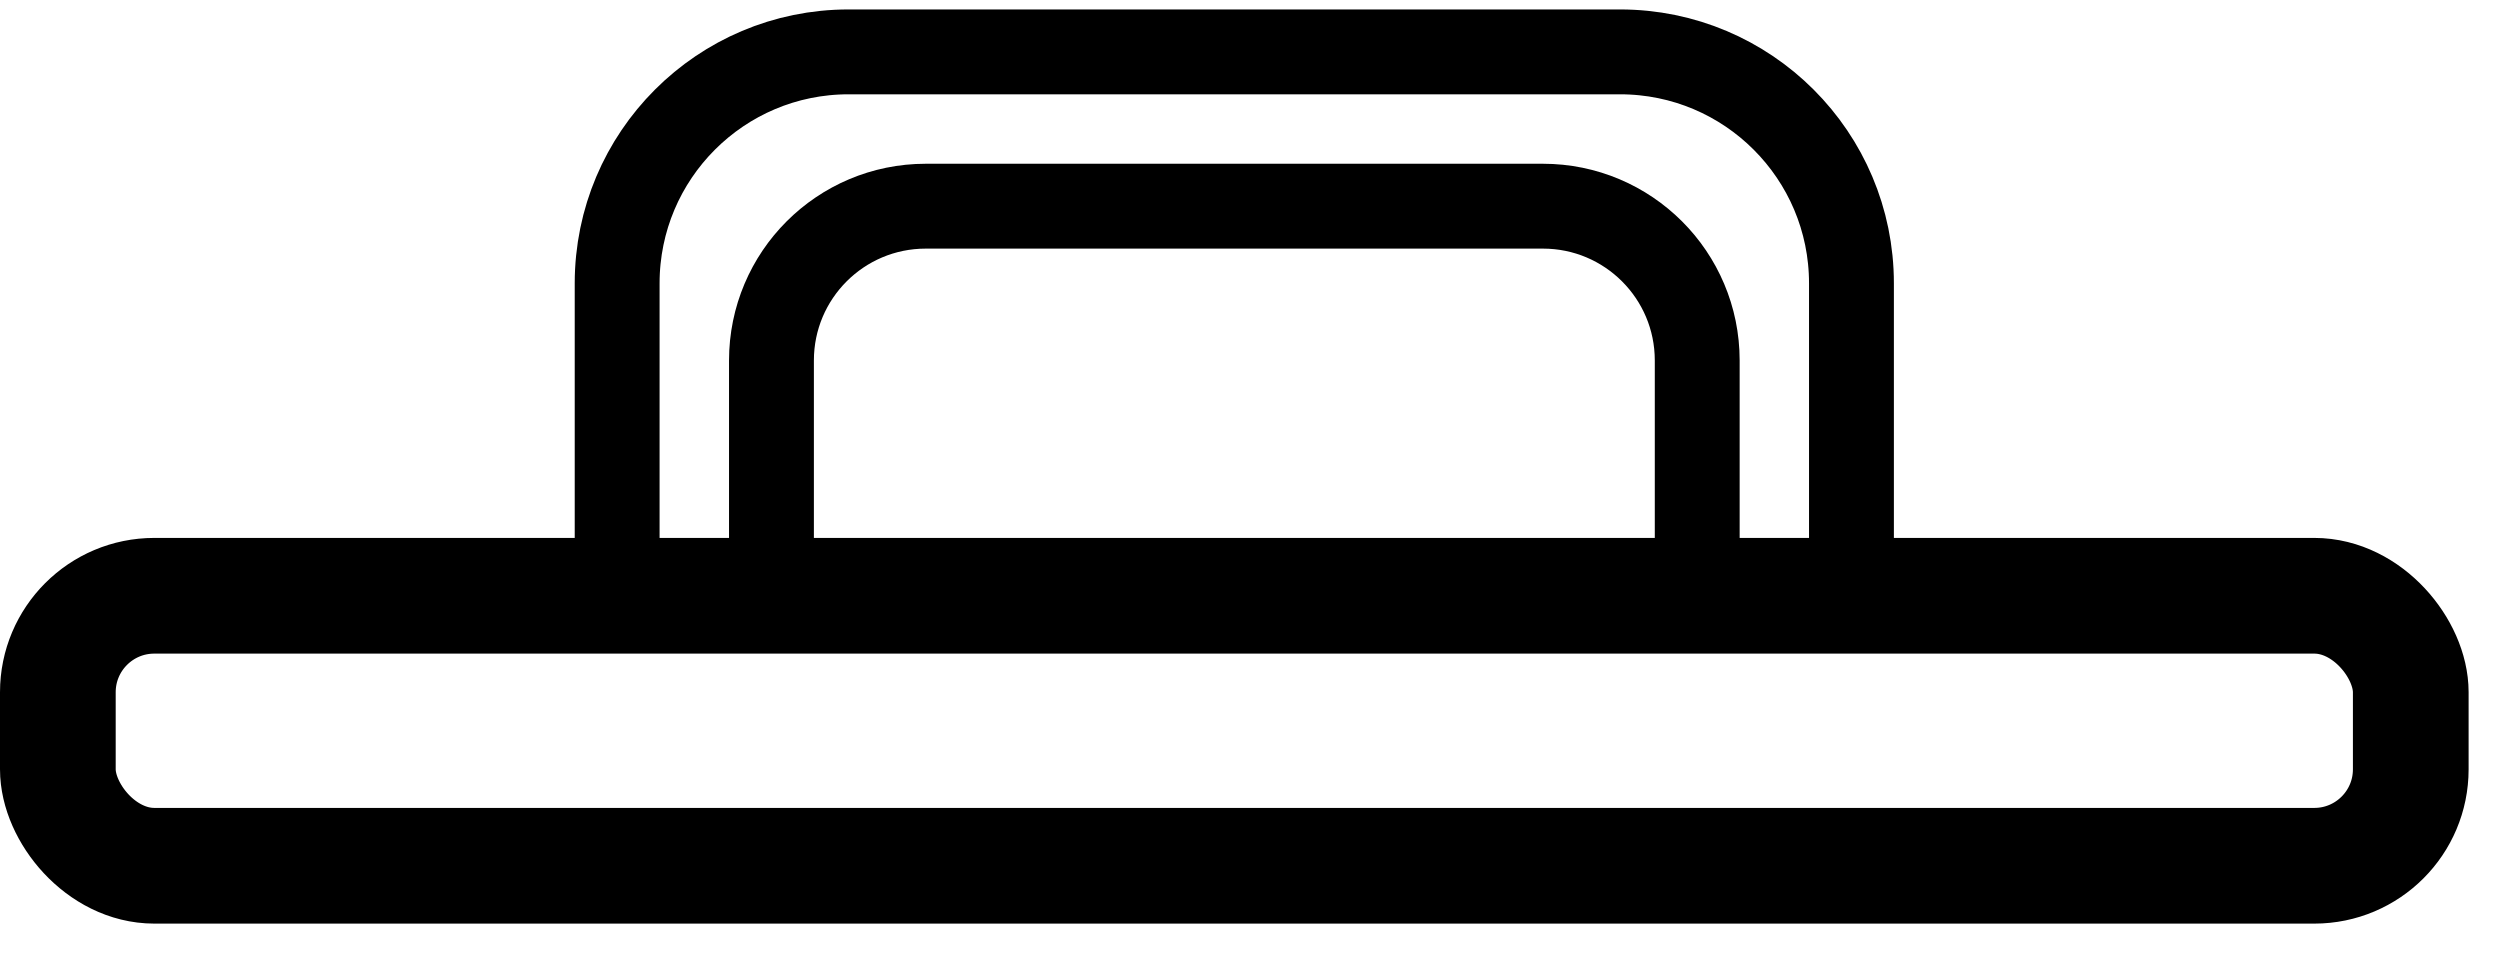 <svg width="36" height="14" viewBox="0 0 36 14" fill="none" xmlns="http://www.w3.org/2000/svg">
<rect x="0.833" y="8.579" width="33.882" height="3.888" rx="1.389" stroke="black" stroke-width="1.666"/>
<path d="M11.109 8.523V5.191C11.109 3.963 12.104 2.969 13.331 2.969H22.218C23.445 2.969 24.44 3.963 24.44 5.191V8.523" stroke="black" stroke-width="1.222"/>
<path d="M8.887 8.523V4.08C8.887 2.239 10.379 0.747 12.219 0.747H23.328C25.169 0.747 26.661 2.239 26.661 4.08V8.523" stroke="black" stroke-width="1.222"/>
</svg>
